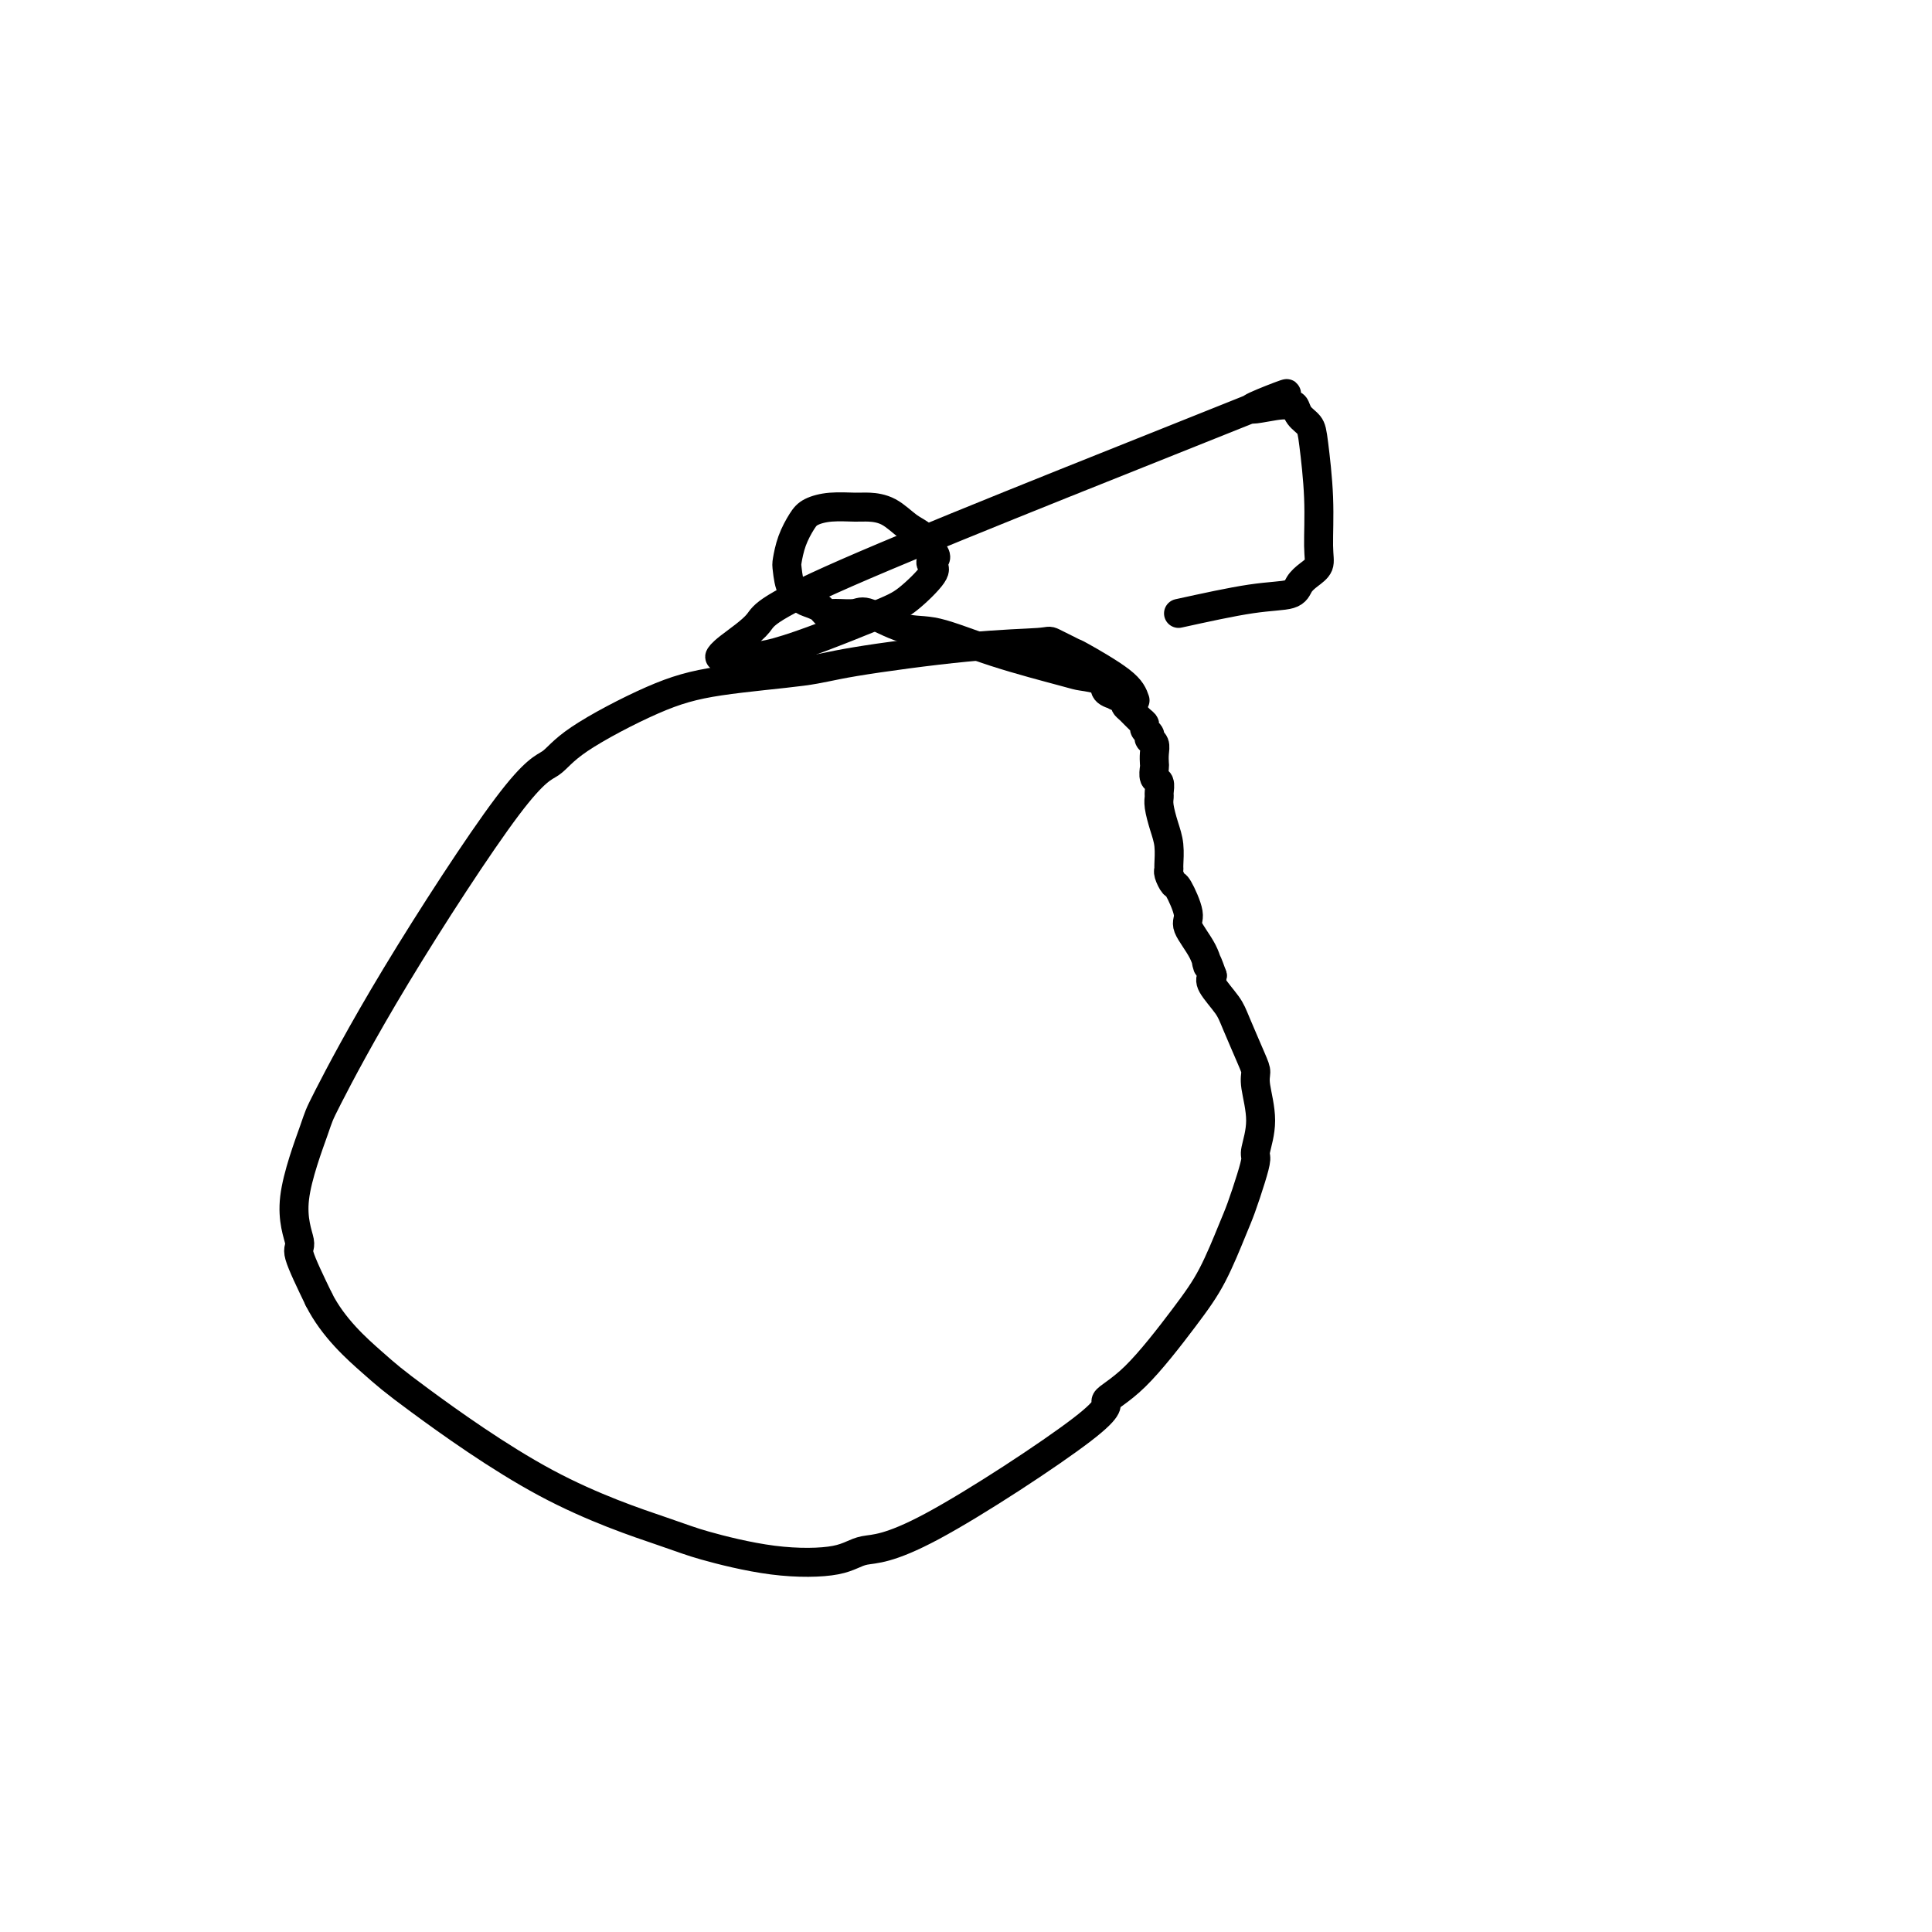 <svg viewBox='0 0 400 400' version='1.1' xmlns='http://www.w3.org/2000/svg' xmlns:xlink='http://www.w3.org/1999/xlink'><g fill='none' stroke='#000000' stroke-width='6' stroke-linecap='round' stroke-linejoin='round'><path d='M235,145c-0.391,-1.139 -0.782,-2.277 -3,-4c-2.218,-1.723 -6.262,-4.030 -8,-5c-1.738,-0.970 -1.171,-0.604 -2,-1c-0.829,-0.396 -3.053,-1.554 -4,-2c-0.947,-0.446 -0.615,-0.181 -3,0c-2.385,0.181 -7.486,0.277 -15,1c-7.514,0.723 -17.441,2.072 -23,3c-5.559,0.928 -6.751,1.436 -11,2c-4.249,0.564 -11.556,1.186 -17,2c-5.444,0.814 -9.027,1.821 -14,4c-4.973,2.179 -11.336,5.530 -15,8c-3.664,2.470 -4.627,4.059 -6,5c-1.373,0.941 -3.155,1.235 -9,9c-5.845,7.765 -15.754,23.002 -23,35c-7.246,11.998 -11.829,20.757 -14,25c-2.171,4.243 -1.930,3.971 -3,7c-1.070,3.029 -3.452,9.358 -4,14c-0.548,4.642 0.737,7.596 1,9c0.263,1.404 -0.496,1.258 0,3c0.496,1.742 2.248,5.371 4,9'/><path d='M66,269c2.983,5.943 7.942,10.301 11,13c3.058,2.699 4.215,3.739 10,8c5.785,4.261 16.196,11.742 26,17c9.804,5.258 19.000,8.291 24,10c5.000,1.709 5.803,2.094 9,3c3.197,0.906 8.786,2.334 14,3c5.214,0.666 10.051,0.569 13,0c2.949,-0.569 4.009,-1.611 6,-2c1.991,-0.389 4.912,-0.125 14,-5c9.088,-4.875 24.341,-14.890 31,-20c6.659,-5.110 4.722,-5.315 5,-6c0.278,-0.685 2.770,-1.850 6,-5c3.230,-3.150 7.198,-8.285 10,-12c2.802,-3.715 4.440,-6.011 6,-9c1.560,-2.989 3.044,-6.671 4,-9c0.956,-2.329 1.385,-3.306 2,-5c0.615,-1.694 1.415,-4.106 2,-6c0.585,-1.894 0.956,-3.270 1,-4c0.044,-0.730 -0.238,-0.813 0,-2c0.238,-1.187 0.996,-3.476 1,-6c0.004,-2.524 -0.746,-5.283 -1,-7c-0.254,-1.717 -0.013,-2.393 0,-3c0.013,-0.607 -0.204,-1.146 -1,-3c-0.796,-1.854 -2.172,-5.023 -3,-7c-0.828,-1.977 -1.107,-2.763 -2,-4c-0.893,-1.237 -2.398,-2.925 -3,-4c-0.602,-1.075 -0.301,-1.538 0,-2'/><path d='M251,202c-1.764,-4.986 -1.173,-2.450 -1,-2c0.173,0.450 -0.072,-1.184 -1,-3c-0.928,-1.816 -2.540,-3.814 -3,-5c-0.460,-1.186 0.231,-1.561 0,-3c-0.231,-1.439 -1.382,-3.941 -2,-5c-0.618,-1.059 -0.701,-0.674 -1,-1c-0.299,-0.326 -0.815,-1.363 -1,-2c-0.185,-0.637 -0.039,-0.874 0,-1c0.039,-0.126 -0.028,-0.142 0,-1c0.028,-0.858 0.151,-2.557 0,-4c-0.151,-1.443 -0.575,-2.628 -1,-4c-0.425,-1.372 -0.850,-2.930 -1,-4c-0.150,-1.070 -0.026,-1.653 0,-2c0.026,-0.347 -0.045,-0.459 0,-1c0.045,-0.541 0.208,-1.510 0,-2c-0.208,-0.490 -0.787,-0.502 -1,-1c-0.213,-0.498 -0.061,-1.482 0,-2c0.061,-0.518 0.030,-0.570 0,-1c-0.030,-0.430 -0.061,-1.239 0,-2c0.061,-0.761 0.214,-1.475 0,-2c-0.214,-0.525 -0.793,-0.862 -1,-1c-0.207,-0.138 -0.041,-0.079 0,0c0.041,0.079 -0.044,0.177 0,0c0.044,-0.177 0.215,-0.628 0,-1c-0.215,-0.372 -0.818,-0.663 -1,-1c-0.182,-0.337 0.056,-0.720 0,-1c-0.056,-0.280 -0.407,-0.456 -1,-1c-0.593,-0.544 -1.429,-1.454 -2,-2c-0.571,-0.546 -0.877,-0.727 -1,-1c-0.123,-0.273 -0.061,-0.636 0,-1'/><path d='M233,145c-1.414,-1.627 -1.948,-1.196 -2,-1c-0.052,0.196 0.378,0.157 0,0c-0.378,-0.157 -1.565,-0.431 -2,-1c-0.435,-0.569 -0.117,-1.431 -1,-2c-0.883,-0.569 -2.967,-0.843 -4,-1c-1.033,-0.157 -1.015,-0.197 -4,-1c-2.985,-0.803 -8.972,-2.369 -14,-4c-5.028,-1.631 -9.098,-3.327 -12,-4c-2.902,-0.673 -4.637,-0.323 -7,-1c-2.363,-0.677 -5.353,-2.380 -7,-3c-1.647,-0.620 -1.949,-0.155 -3,0c-1.051,0.155 -2.850,0.000 -4,0c-1.150,-0.000 -1.651,0.154 -2,0c-0.349,-0.154 -0.545,-0.616 -1,-1c-0.455,-0.384 -1.169,-0.691 -2,-1c-0.831,-0.309 -1.778,-0.619 -2,-1c-0.222,-0.381 0.282,-0.831 0,-1c-0.282,-0.169 -1.351,-0.055 -2,-1c-0.649,-0.945 -0.877,-2.950 -1,-4c-0.123,-1.050 -0.142,-1.147 0,-2c0.142,-0.853 0.443,-2.463 1,-4c0.557,-1.537 1.369,-3.001 2,-4c0.631,-0.999 1.081,-1.535 2,-2c0.919,-0.465 2.308,-0.861 4,-1c1.692,-0.139 3.689,-0.022 5,0c1.311,0.022 1.937,-0.052 3,0c1.063,0.052 2.563,0.230 4,1c1.437,0.770 2.810,2.130 4,3c1.190,0.870 2.197,1.248 3,2c0.803,0.752 1.401,1.876 2,3'/><path d='M193,114c1.410,1.643 0.435,1.751 0,2c-0.435,0.249 -0.330,0.639 0,1c0.330,0.361 0.887,0.694 0,2c-0.887,1.306 -3.217,3.584 -5,5c-1.783,1.416 -3.020,1.969 -8,4c-4.980,2.031 -13.703,5.540 -19,7c-5.297,1.460 -7.169,0.871 -8,1c-0.831,0.129 -0.621,0.976 -1,1c-0.379,0.024 -1.345,-0.773 -2,-1c-0.655,-0.227 -0.997,0.118 -1,0c-0.003,-0.118 0.334,-0.699 2,-2c1.666,-1.301 4.660,-3.323 6,-5c1.340,-1.677 1.027,-3.009 22,-12c20.973,-8.991 63.231,-25.640 79,-32c15.769,-6.360 5.050,-2.430 2,-1c-3.050,1.430 1.568,0.361 4,0c2.432,-0.361 2.679,-0.013 3,0c0.321,0.013 0.717,-0.308 1,0c0.283,0.308 0.454,1.244 1,2c0.546,0.756 1.468,1.333 2,2c0.532,0.667 0.673,1.425 1,4c0.327,2.575 0.841,6.969 1,11c0.159,4.031 -0.037,7.700 0,10c0.037,2.300 0.307,3.231 0,4c-0.307,0.769 -1.190,1.377 -2,2c-0.810,0.623 -1.547,1.260 -2,2c-0.453,0.740 -0.622,1.584 -2,2c-1.378,0.416 -3.965,0.405 -8,1c-4.035,0.595 -9.517,1.798 -15,3'/></g>
</svg>